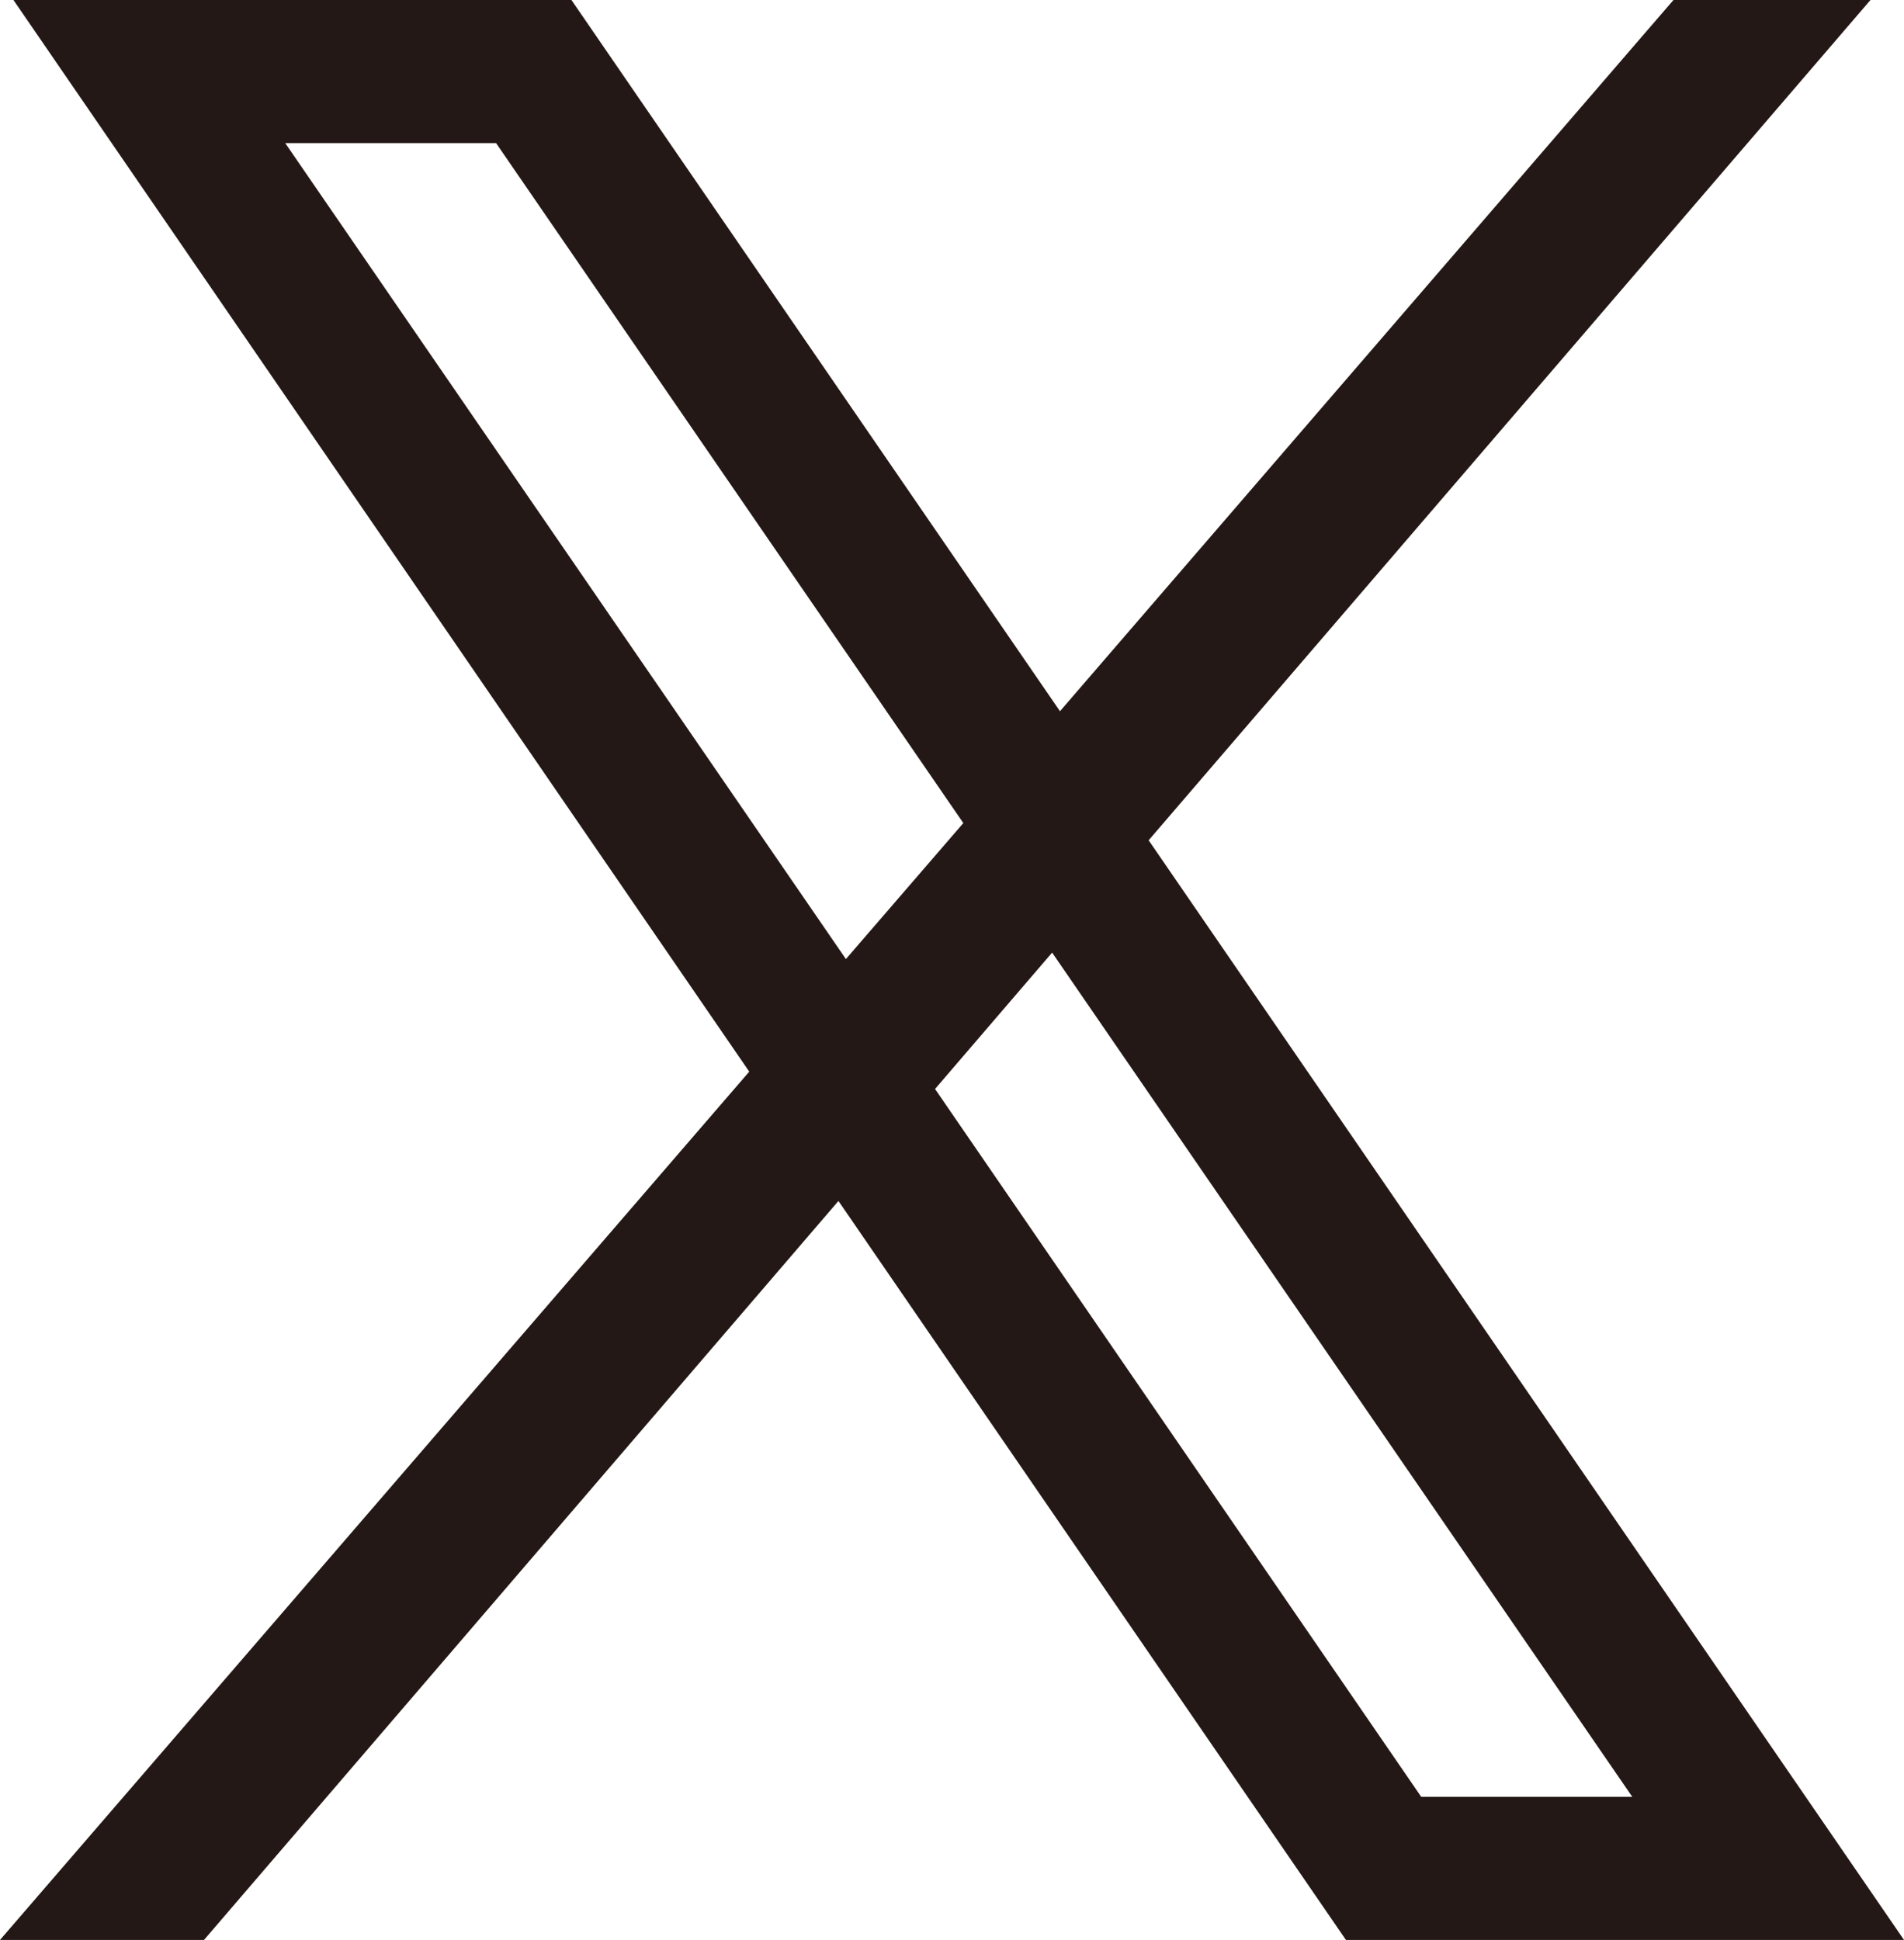 <svg xmlns="http://www.w3.org/2000/svg" width="28.345" height="28.877" viewBox="0 0 28.345 28.877">
  <path id="パス_54" data-name="パス 54" d="M28.345,34.725,17.1,18.356,27.846,5.848H24.913L15.78,16.435,8.507,5.848H.2L11.154,21.8,0,34.725H3.037l9.445-11,7.555,11ZM4.246,7.978H7.385L14.341,18.1l-1.748,2.024Zm11.417,12.05L24.3,32.595H21.158L13.92,22.058Z" transform="translate(0 -5.848)" fill="#231815"/>
</svg>
